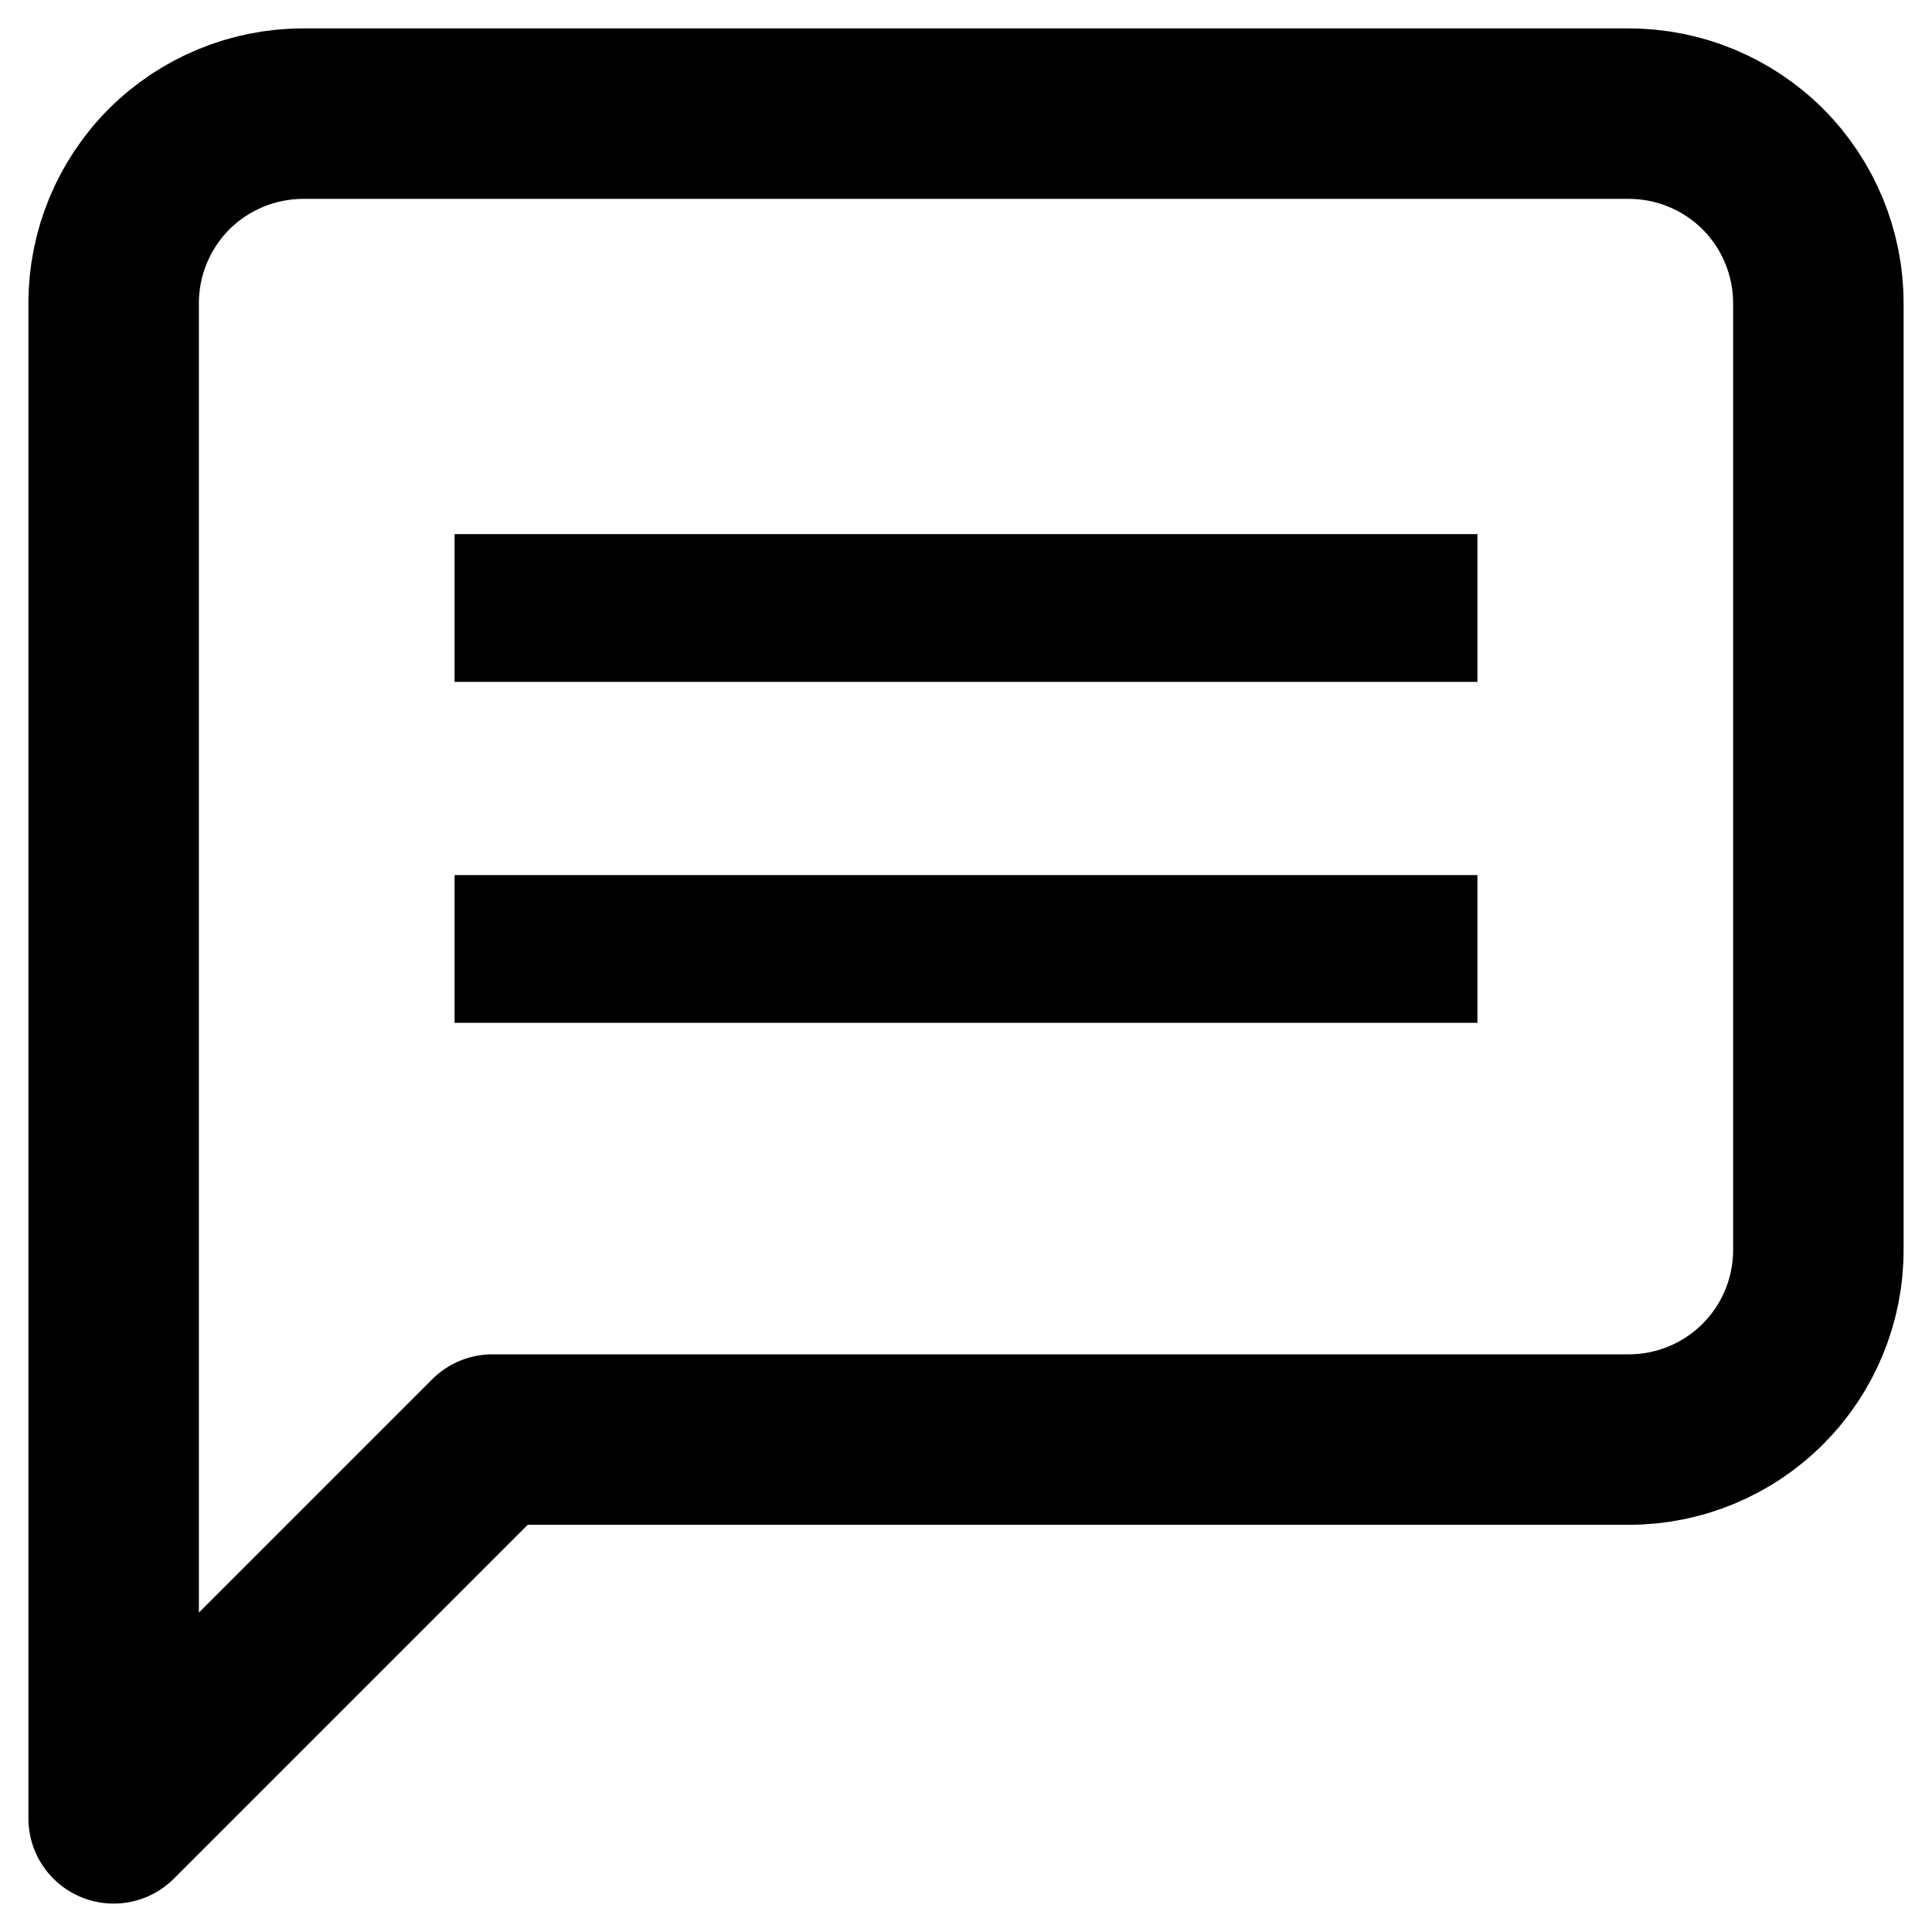 <svg width="17" height="17" viewBox="0 0 17 17" fill="none" xmlns="http://www.w3.org/2000/svg">
<path d="M16 11C16 11.442 15.824 11.866 15.512 12.178C15.199 12.491 14.775 12.667 14.333 12.667H4.333L1 16V2.667C1 2.225 1.176 1.801 1.488 1.488C1.801 1.176 2.225 1 2.667 1H14.333C14.775 1 15.199 1.176 15.512 1.488C15.824 1.801 16 2.225 16 2.667V11Z" stroke="black" stroke-width="1.5" stroke-linecap="round" stroke-linejoin="round"/>
<line x1="4" y1="5.35" x2="13" y2="5.35" stroke="black" stroke-width="1.3"/>
<line x1="4" y1="8.35" x2="13" y2="8.35" stroke="black" stroke-width="1.3"/>
</svg>
